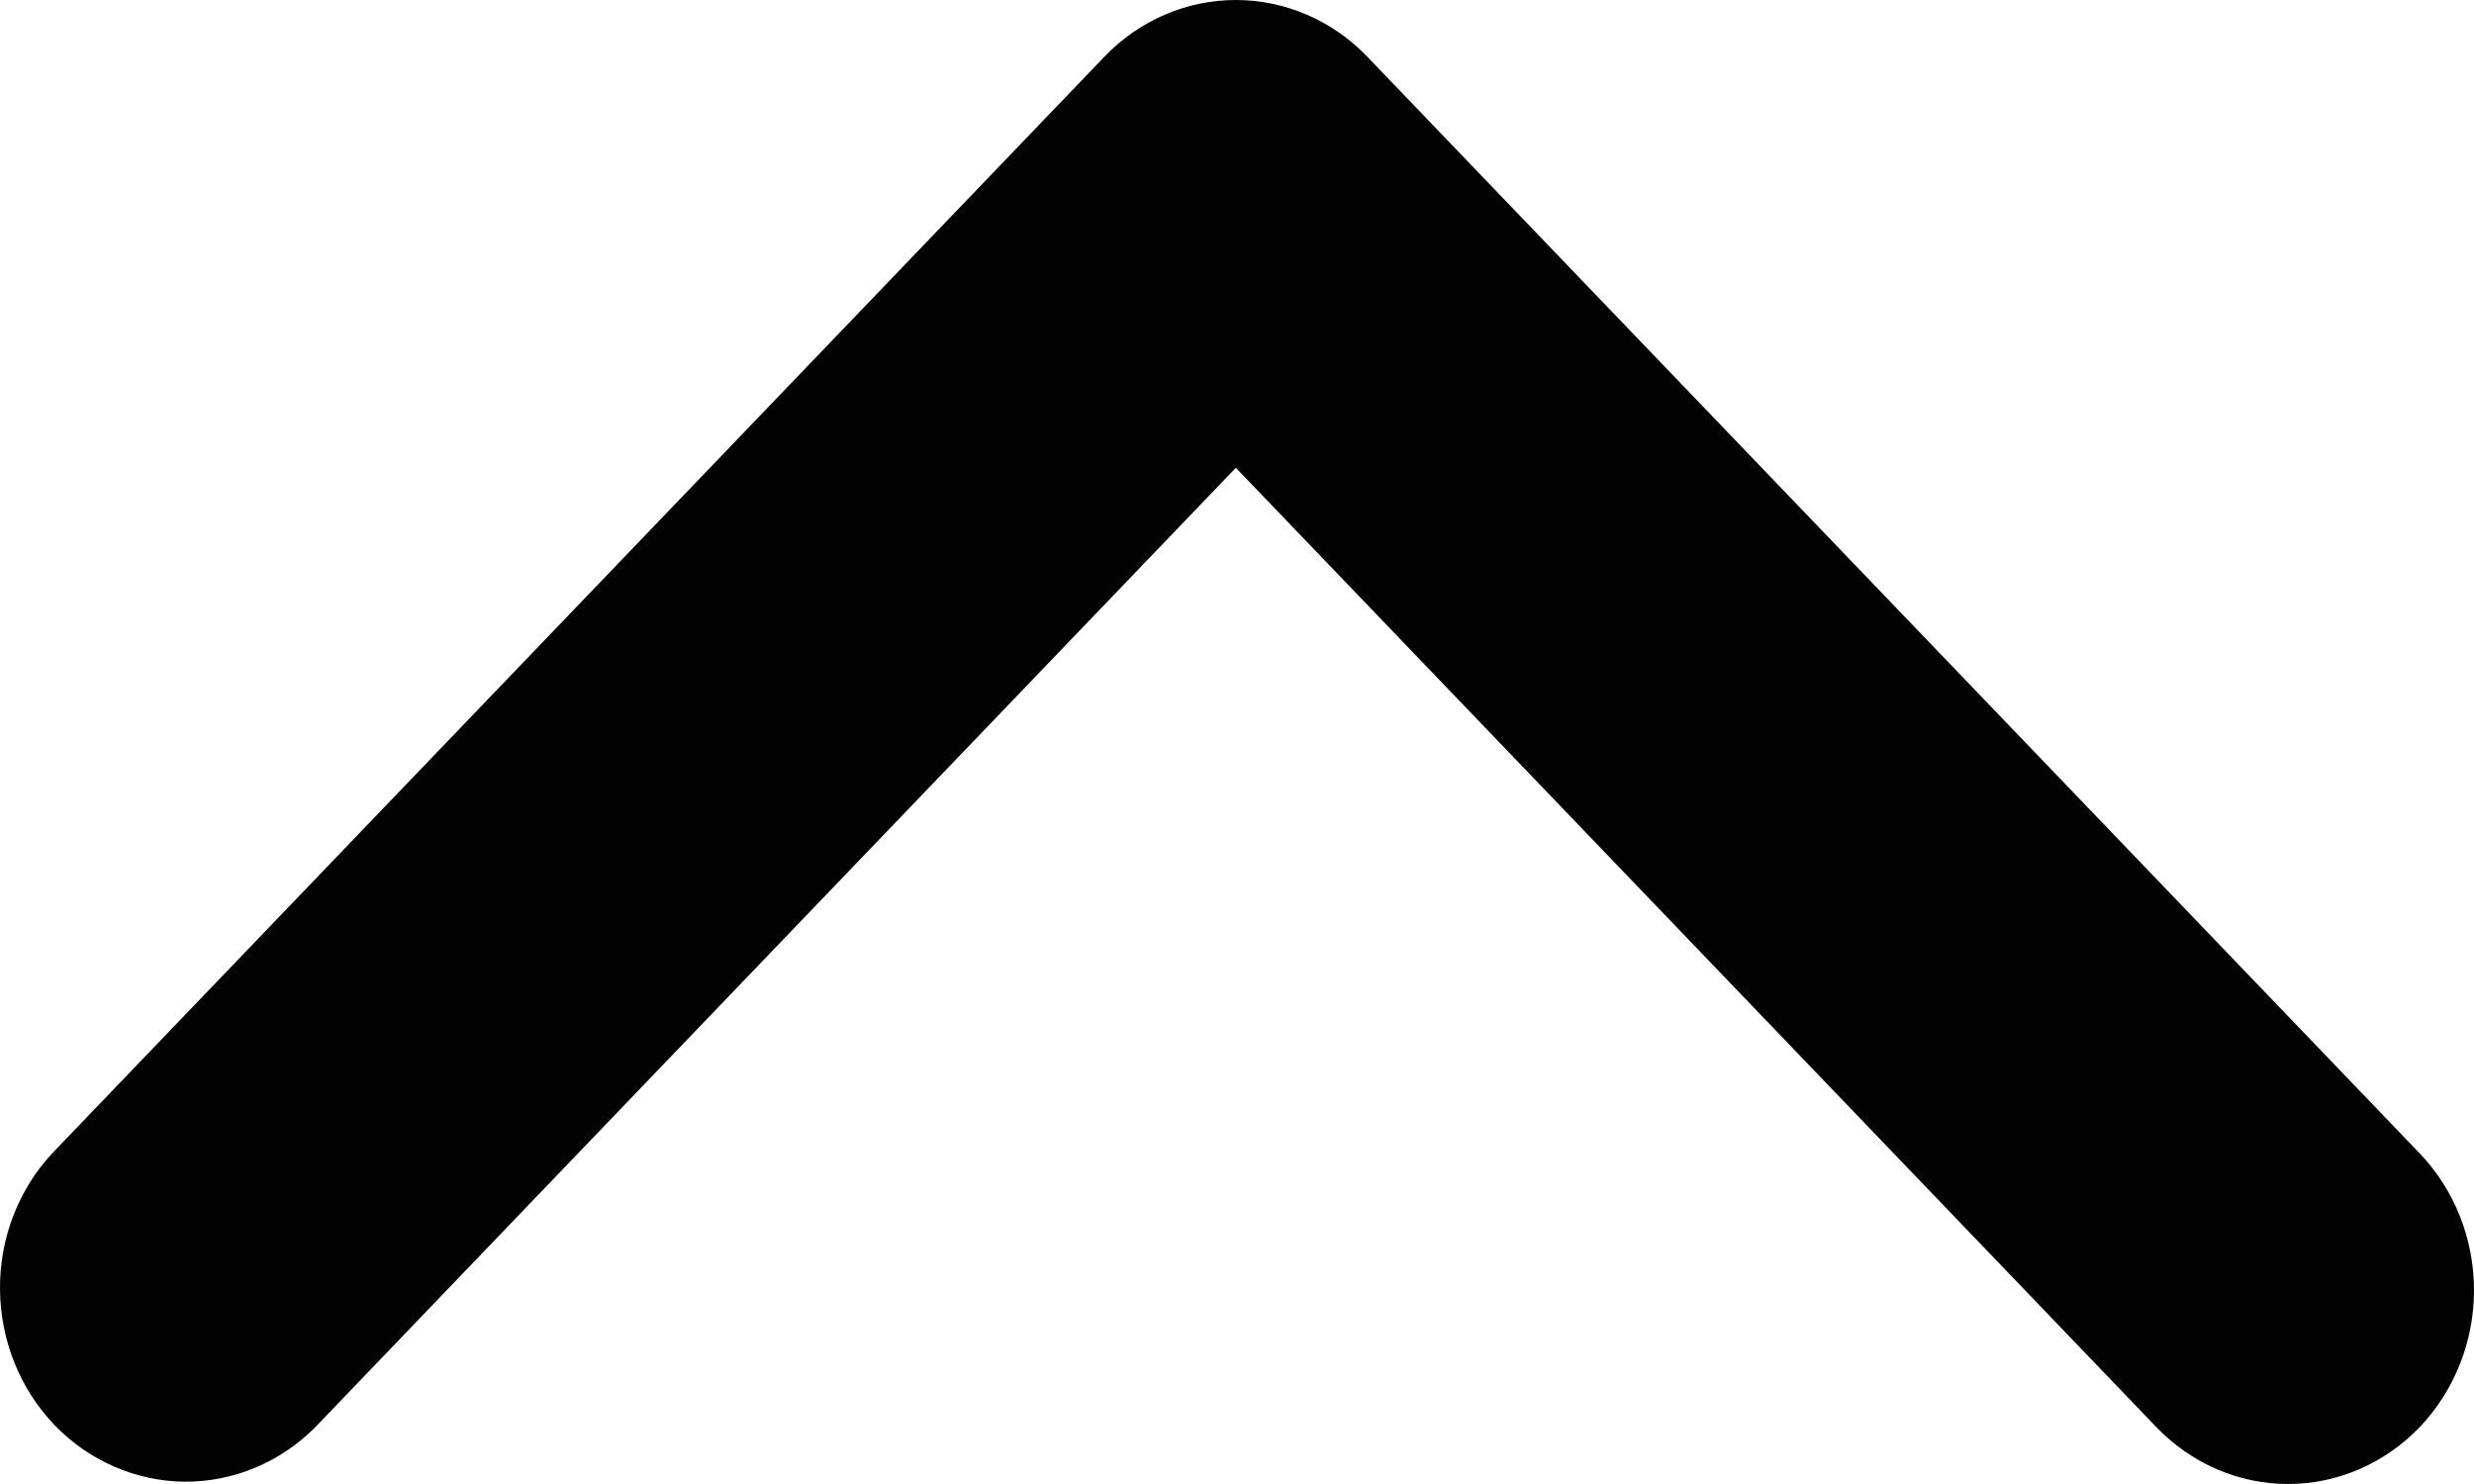 <svg width="15" height="9" viewBox="0 0 15 9" fill="none" xmlns="http://www.w3.org/2000/svg">
<path d="M14.67 8.656C14.458 8.876 14.172 9 13.873 9C13.573 9 13.287 8.876 13.075 8.656L7.493 2.837L1.911 8.656C1.698 8.87 1.414 8.988 1.118 8.986C0.822 8.983 0.539 8.859 0.33 8.642C0.121 8.424 0.003 8.129 4.20648e-05 7.821C-0.003 7.512 0.111 7.215 0.317 6.994L6.696 0.344C6.907 0.124 7.194 2.71267e-07 7.493 2.97408e-07C7.792 3.2355e-07 8.079 0.124 8.29 0.344L14.67 6.994C14.881 7.214 15 7.513 15 7.825C15 8.136 14.881 8.435 14.67 8.656Z" fill="#020202"/>
</svg>
